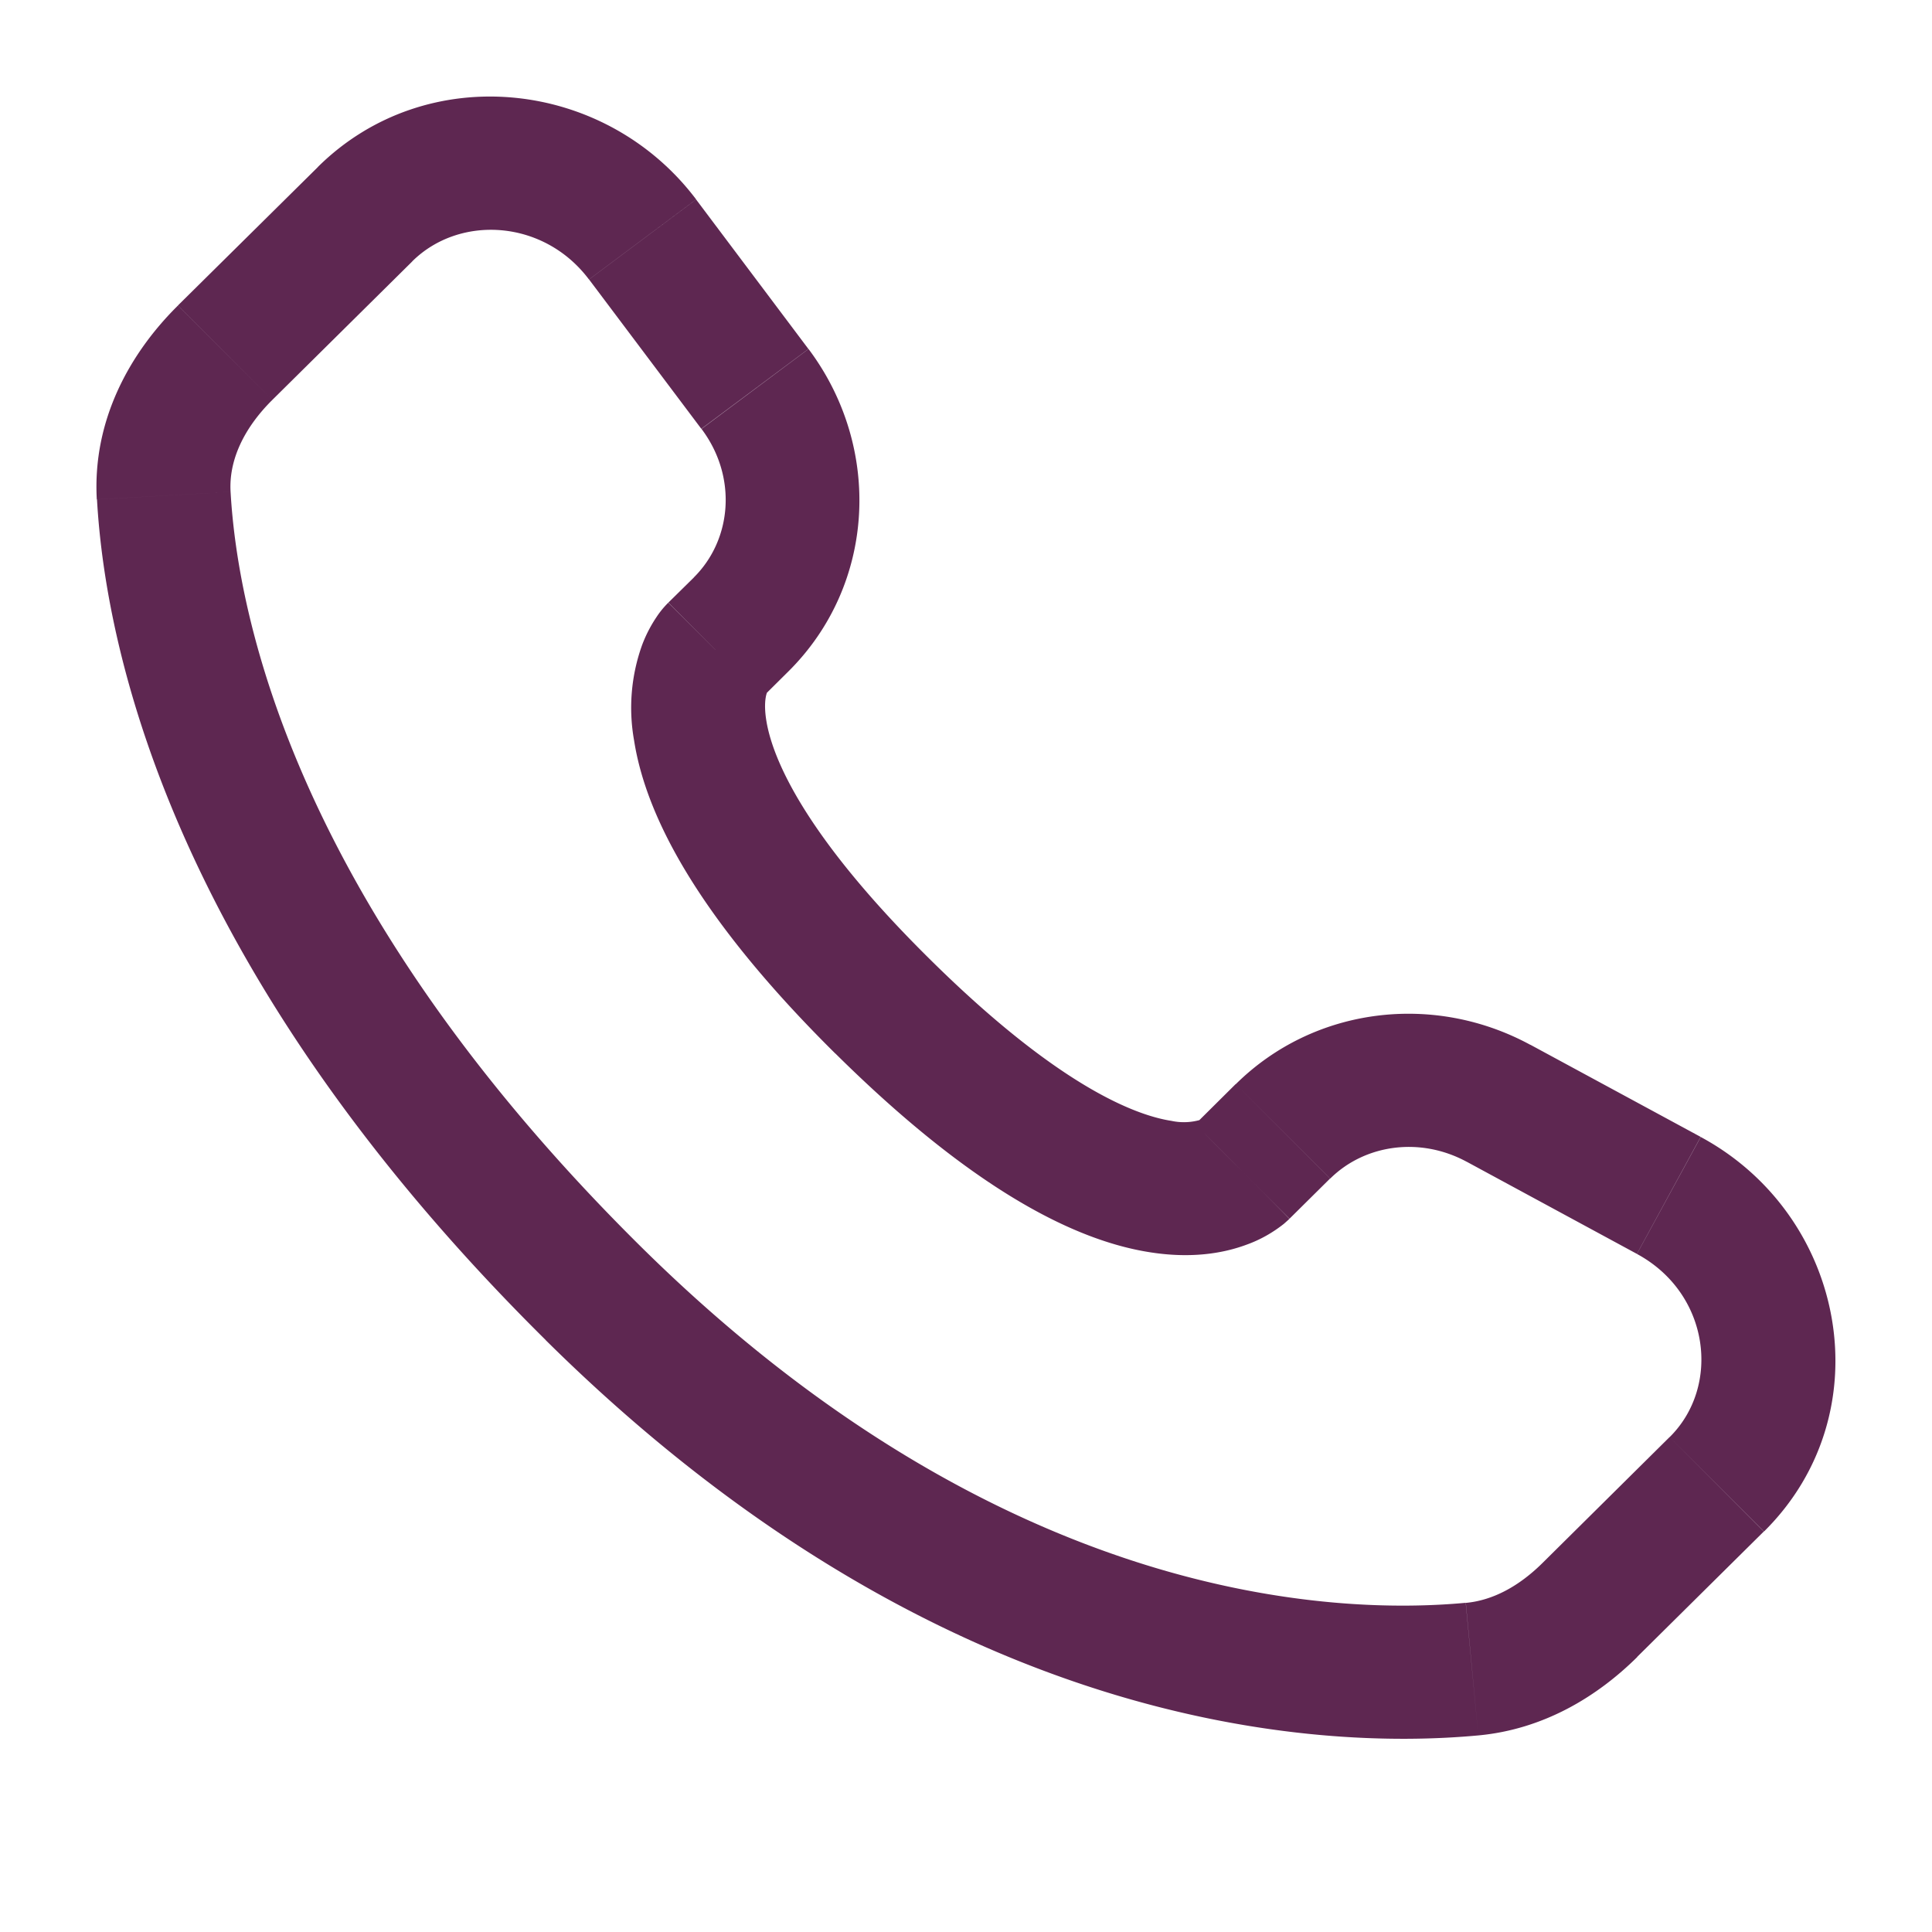 <svg width="20" height="20" fill="none" xmlns="http://www.w3.org/2000/svg"><path d="M13.349 12.616l.42-.416-.977-.978-.419.416.976.978zm1.832-.591l1.764.955.66-1.211-1.763-.954-.661 1.21zm2.103 2.851l-1.311 1.299.975.977 1.311-1.298-.975-.977zm-2.11 1.716c-1.339.125-4.8.014-8.55-3.697l-.976.977c4.091 4.05 7.985 4.248 9.655 4.093l-.13-1.373zm-8.55-3.697C3.053 9.357 2.46 6.383 2.387 5.092l-1.383.078c.092 1.624.826 4.921 4.645 8.702l.977-.977zm1.27-5.679l.265-.263-.975-.976-.265.261.975.978zm.475-3.603L7.206 2.065l-1.108.828L7.26 4.439l1.108-.826zM3.292 1.728l-1.45 1.434.977.978 1.449-1.434-.976-.978zm4.115 5c-.49-.49-.49-.49-.49-.488h-.001l-.003.004a.919.919 0 00-.117.144 1.4 1.4 0 00-.15.292c-.113.316-.141.655-.082.985.124.794.674 1.845 2.082 3.24l.977-.978C8.303 8.622 7.99 7.828 7.932 7.453c-.028-.178 0-.266.009-.286.006-.013.006-.015 0-.006a.277.277 0 01-.028.036l-.009.01-.01.007-.487-.487zm1.24 4.177c1.409 1.395 2.47 1.939 3.268 2.06.41.063.739.013.989-.08.14-.05.271-.124.388-.217l.046-.041.006-.006.003-.002v-.002s.002-.001-.486-.49c-.49-.489-.487-.49-.487-.49l.002-.002.002-.002.005-.004.01-.01.035-.027a.61.61 0 01-.302.011c-.382-.059-1.185-.371-2.503-1.676l-.977.978zm-1.44-8.84C6.264.815 4.414.616 3.291 1.728l.976.978c.49-.486 1.362-.436 1.83.187l1.108-.828zm-4.82 3.027c-.019-.317.128-.65.432-.952l-.977-.977c-.496.49-.886 1.185-.84 2.007l1.384-.078zm13.586 11.083c-.253.252-.526.393-.799.418l.129 1.372c.678-.063 1.233-.403 1.646-.812l-.976-.978zM8.159 6.953c.909-.9.976-2.32.211-3.34l-1.108.827c.372.495.316 1.145-.079 1.537l.976.976zm8.787 6.028c.754.408.871 1.369.338 1.896l.977.977c1.237-1.225.856-3.268-.655-4.084l-.66 1.21zm-3.176-.78c.354-.351.925-.438 1.412-.175l.66-1.21c-1-.543-2.24-.393-3.049.407l.977.977z" fill="#5E2751"/></svg>